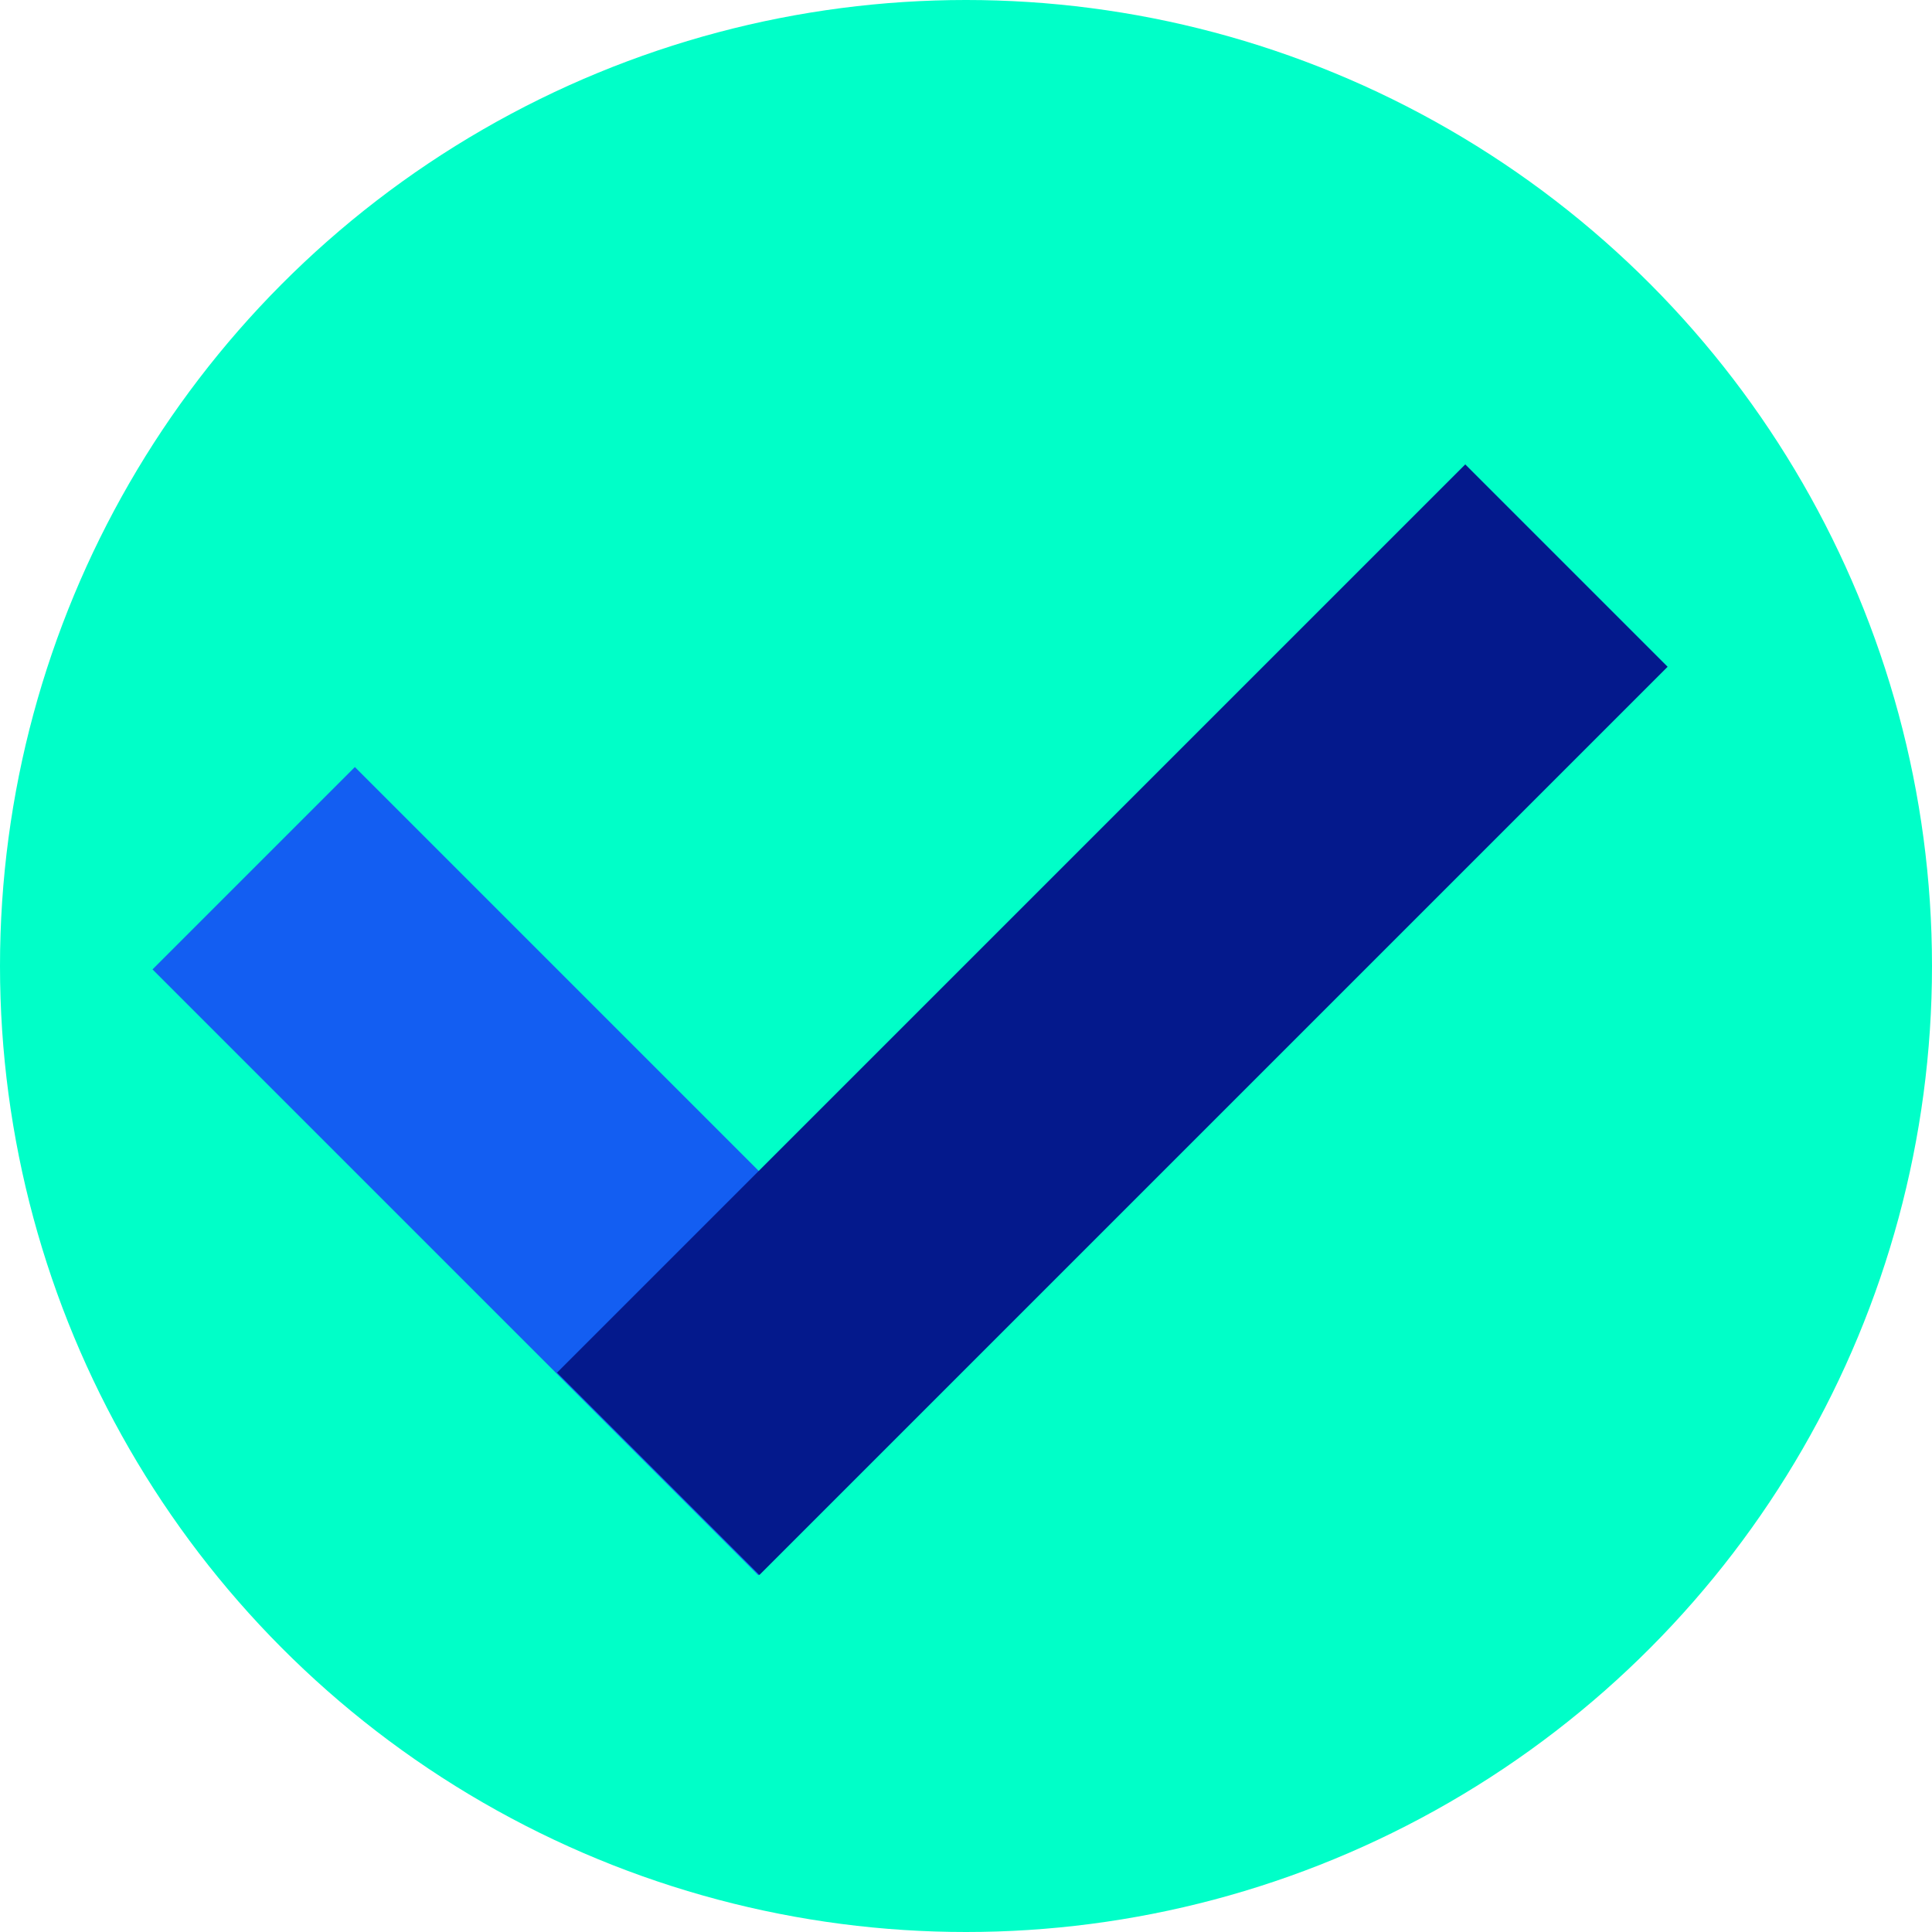 <?xml version="1.0" encoding="utf-8"?>
<!-- Generator: Adobe Illustrator 26.5.0, SVG Export Plug-In . SVG Version: 6.00 Build 0)  -->
<svg version="1.1" id="Laag_1" xmlns="http://www.w3.org/2000/svg" xmlns:xlink="http://www.w3.org/1999/xlink" x="0px" y="0px"
	 viewBox="0 0 113.4 113.4" style="enable-background:new 0 0 113.4 113.4;" xml:space="preserve">
<style type="text/css">
	.st0{fill:#00FFC8;}
	.st1{fill:#135EF2;}
	.st2{fill:#04198C;}
</style>
<circle class="st0" cx="56.7" cy="56.7" r="56.7"/>
<rect x="24.3" y="43.6" transform="matrix(0.707 -0.707 0.707 0.707 -39.053 43.255)" class="st1" width="16.8" height="50.3"/>
<rect x="27.6" y="51.5" transform="matrix(0.707 -0.707 0.707 0.707 -23.227 63.669)" class="st2" width="75.4" height="16.8"/>
</svg>
